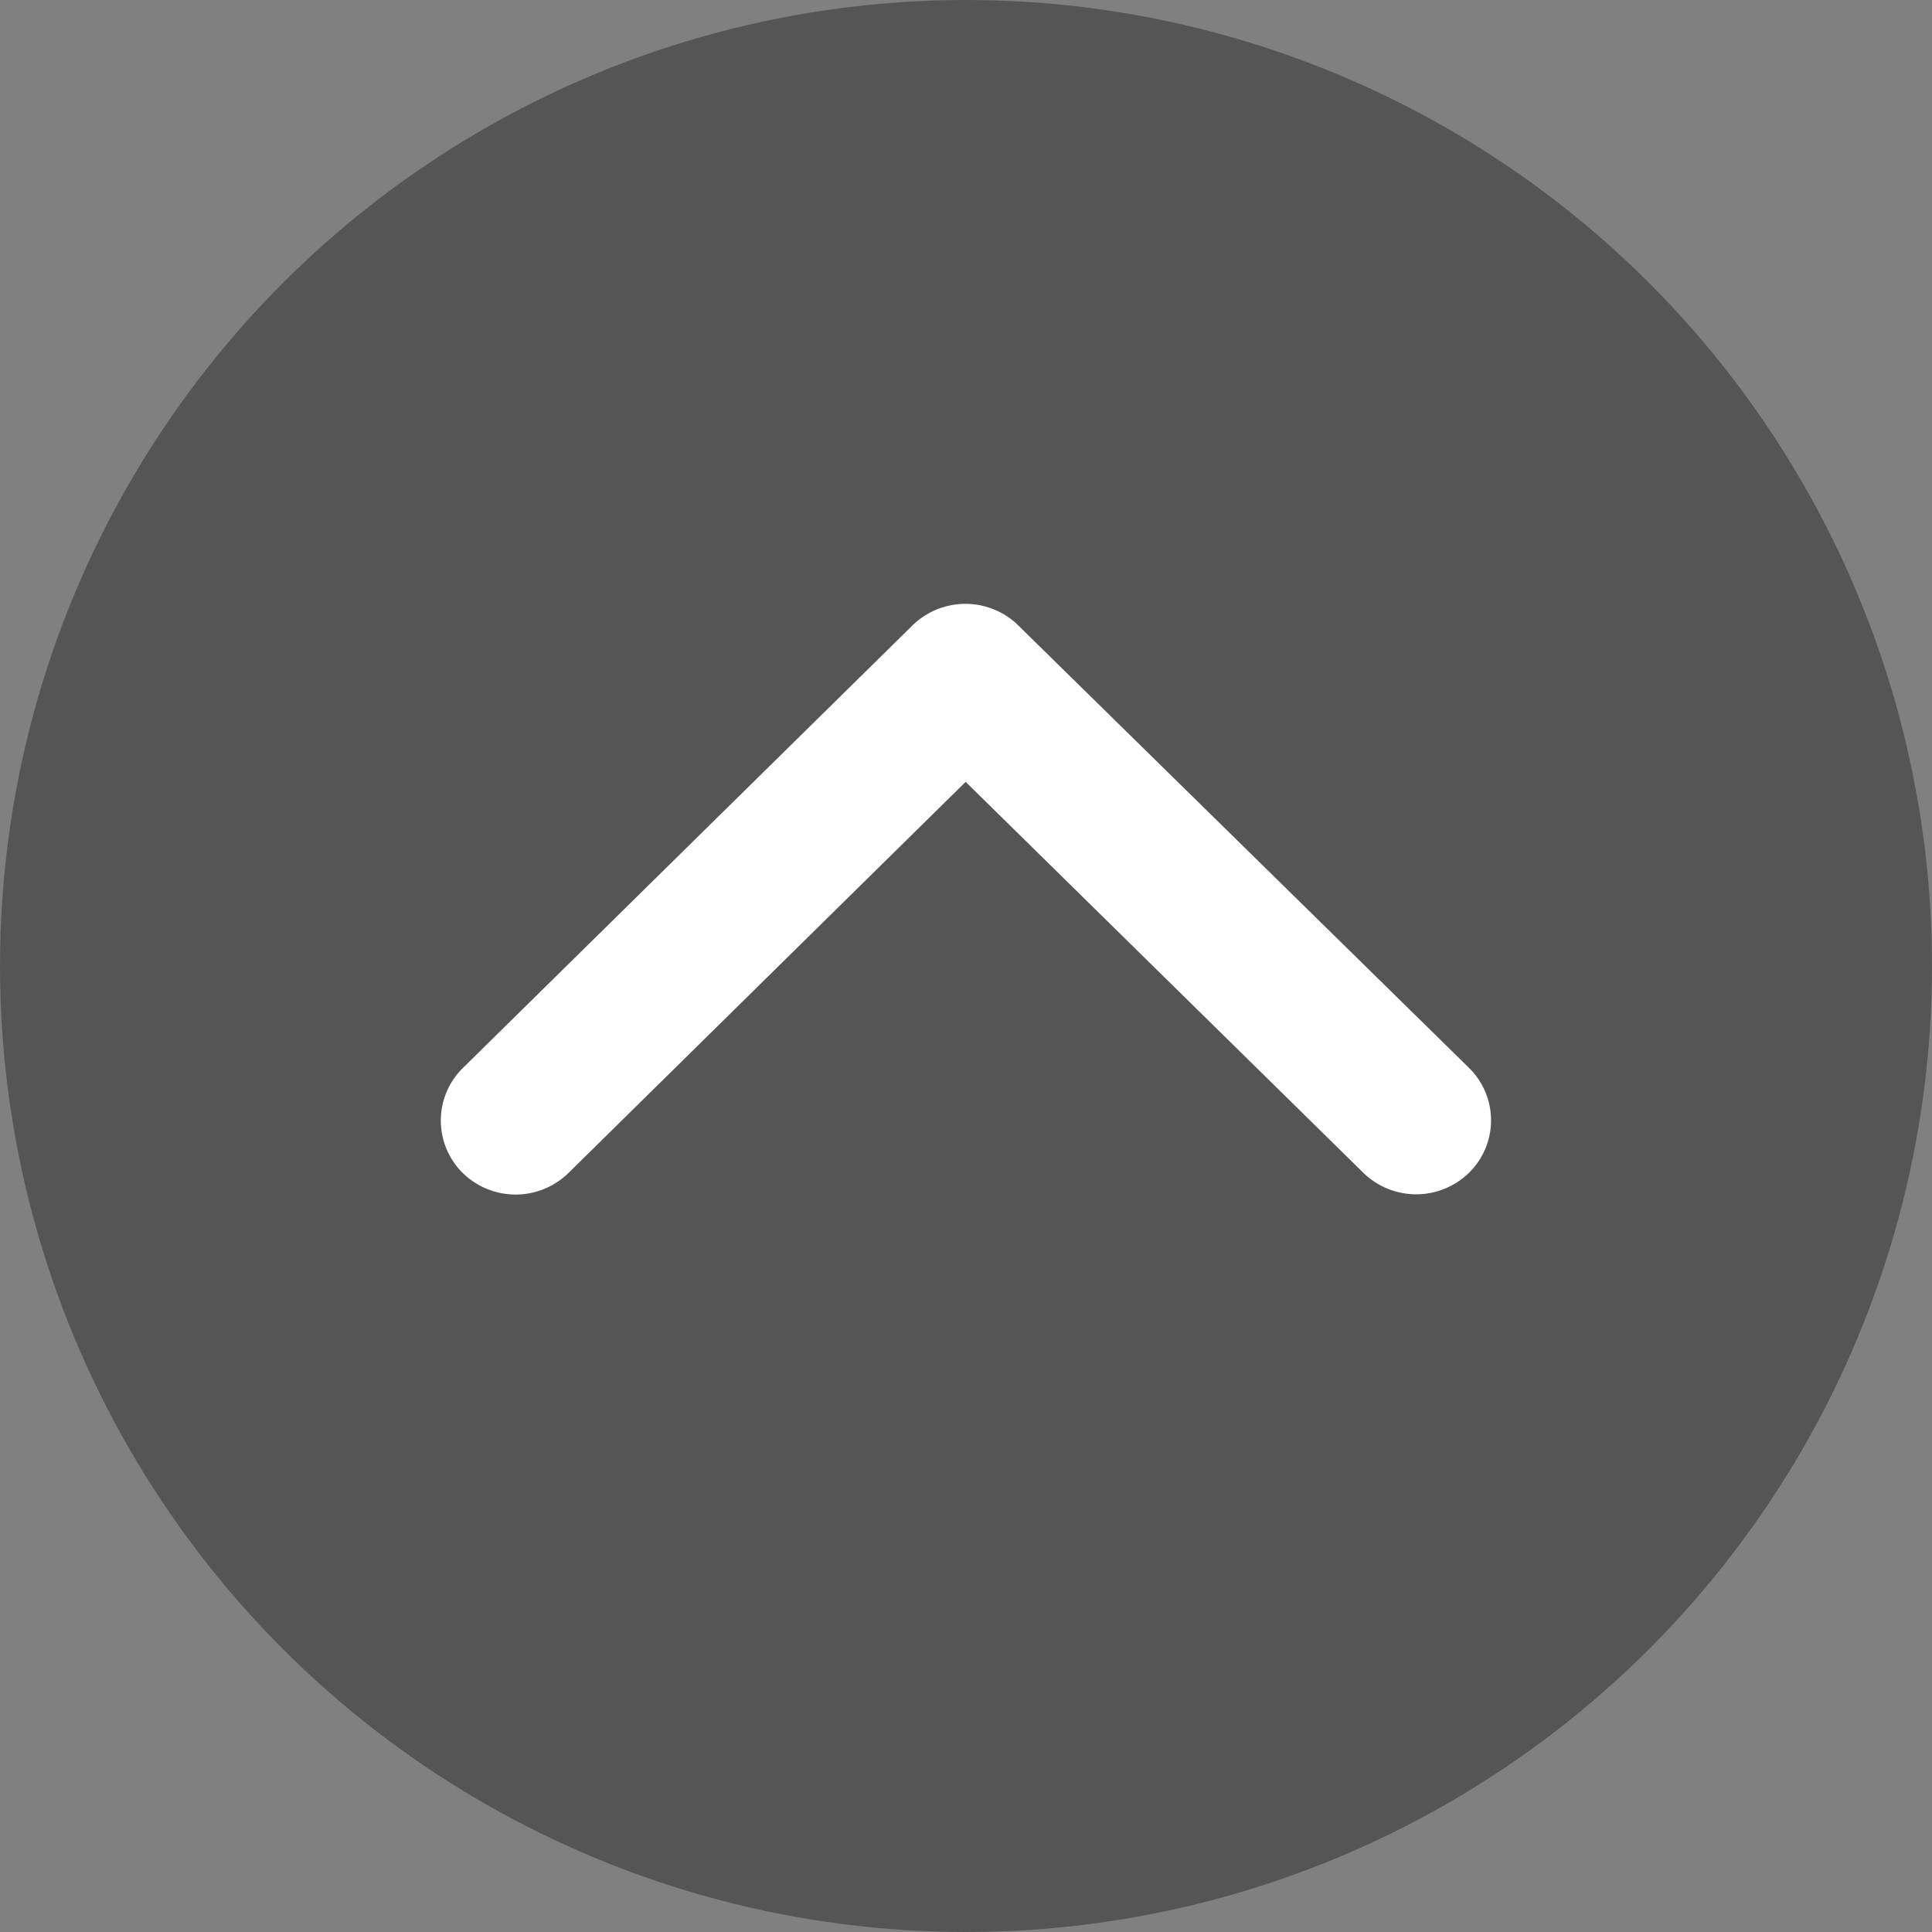 <svg xmlns="http://www.w3.org/2000/svg" width="16" height="16" viewBox="0 0 16 16"><rect x="0" y="0" width="16" height="16" fill="#808080" stroke="none"/><g transform="translate(-247 -755)"><circle cx="8" cy="8" r="8" transform="translate(247 755)" fill="#555"/><path d="M4.351,3.418,7.639.18a.626.626,0,0,1,.878,0,.61.61,0,0,1,0,.866L4.791,4.714a.628.628,0,0,1-.857.018L.181,1.048a.608.608,0,0,1,0-.866.626.626,0,0,1,.878,0Z" transform="translate(259.348 764.893) rotate(180)" fill="#fff"/></g></svg>